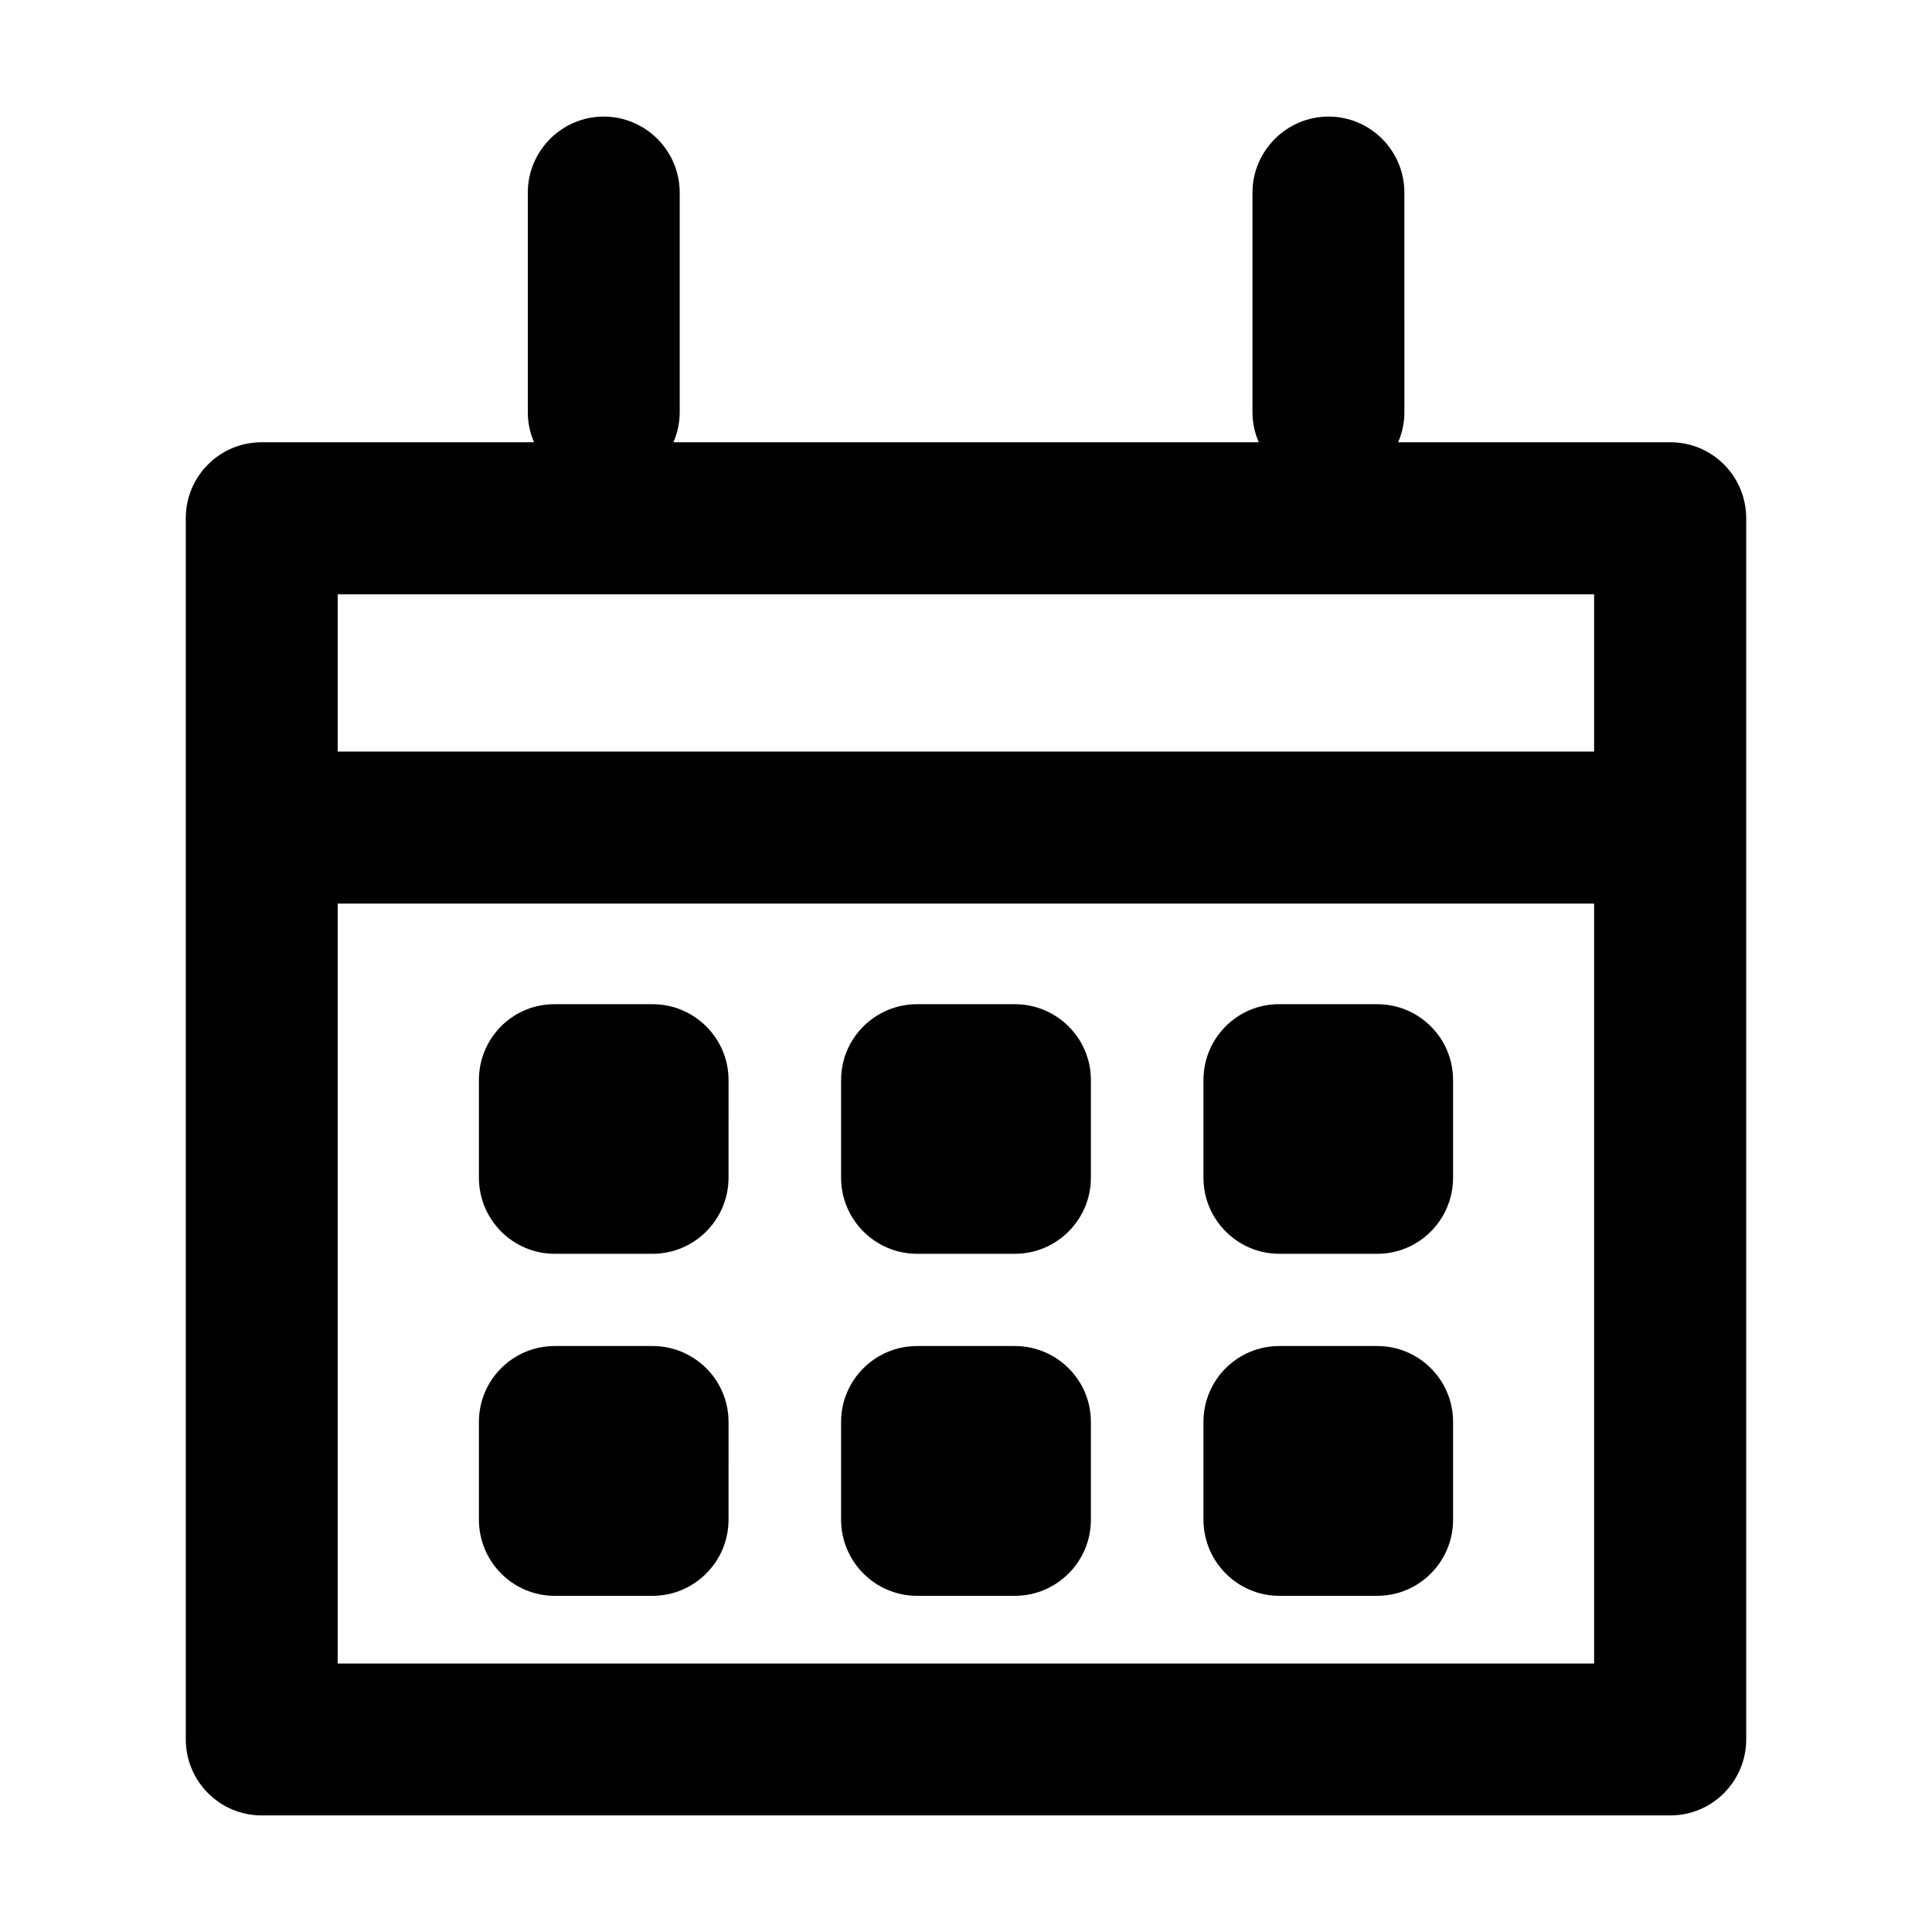 <?xml version="1.0" encoding="UTF-8"?>
<!-- Uploaded to: ICON Repo, www.svgrepo.com, Generator: ICON Repo Mixer Tools -->
<svg fill="#000000" width="800px" height="800px" version="1.1" viewBox="144 144 512 512" xmlns="http://www.w3.org/2000/svg">
 <g>
  <path d="m586.66 261.2h-72.145c1.059-2.418 1.664-5.141 1.664-7.91l-0.004-58.242c0-11.133-9.02-20.152-20.102-20.152s-20.152 9.07-20.152 20.152v58.242c0 2.82 0.605 5.492 1.664 7.91h-155.12c1.059-2.418 1.664-5.141 1.664-7.91v-58.242c0-11.133-9.07-20.152-20.152-20.152-11.082 0-20.102 9.07-20.102 20.152v58.242c0 2.82 0.605 5.492 1.664 7.91h-72.199c-11.133 0-20.102 9.02-20.102 20.102v323.65c0 11.133 9.02 20.152 20.102 20.152h373.32c11.133 0 20.102-9.07 20.102-20.152v-323.6c0-11.133-8.969-20.152-20.102-20.152zm-20.152 323.65h-333.02v-201.38h332.97v201.38zm0-241.68h-333.02v-41.664h332.97v41.664z"/>
  <path d="m387.05 476.27h25.895c11.133 0 20.152-9.07 20.152-20.152v-25.895c0-11.133-9.07-20.102-20.152-20.102h-25.895c-11.133 0-20.152 9.02-20.152 20.102v25.895c0 11.086 9.02 20.152 20.152 20.152z"/>
  <path d="m291.02 476.27h25.895c11.133 0 20.152-9.07 20.152-20.152l0.004-25.895c0-11.133-9.07-20.102-20.152-20.102h-25.898c-11.133-0.051-20.102 8.969-20.102 20.102v25.895c0 11.086 8.969 20.152 20.102 20.152z"/>
  <path d="m483.03 476.27h25.945c11.133 0 20.102-9.07 20.102-20.152v-25.895c0-11.133-9.02-20.102-20.102-20.102h-25.945c-11.086-0.051-20.102 8.969-20.102 20.102v25.895c0 11.086 9.016 20.152 20.102 20.152z"/>
  <path d="m387.05 566.91h25.895c11.133 0 20.152-9.07 20.152-20.152v-25.945c0-11.133-9.07-20.102-20.152-20.102h-25.895c-11.133 0-20.152 9.02-20.152 20.102v25.895c0 11.137 9.02 20.203 20.152 20.203z"/>
  <path d="m291.02 566.91h25.895c11.133 0 20.152-9.07 20.152-20.152l0.004-25.945c0-11.133-9.07-20.102-20.152-20.102h-25.898c-11.133 0-20.102 9.02-20.102 20.102v25.895c0 11.137 8.969 20.203 20.102 20.203z"/>
  <path d="m483.03 566.91h25.945c11.133 0 20.102-9.07 20.102-20.152v-25.945c0-11.133-9.02-20.102-20.102-20.102h-25.945c-11.133 0-20.102 9.02-20.102 20.102v25.895c0 11.137 9.016 20.203 20.102 20.203z"/>
 </g>
</svg>